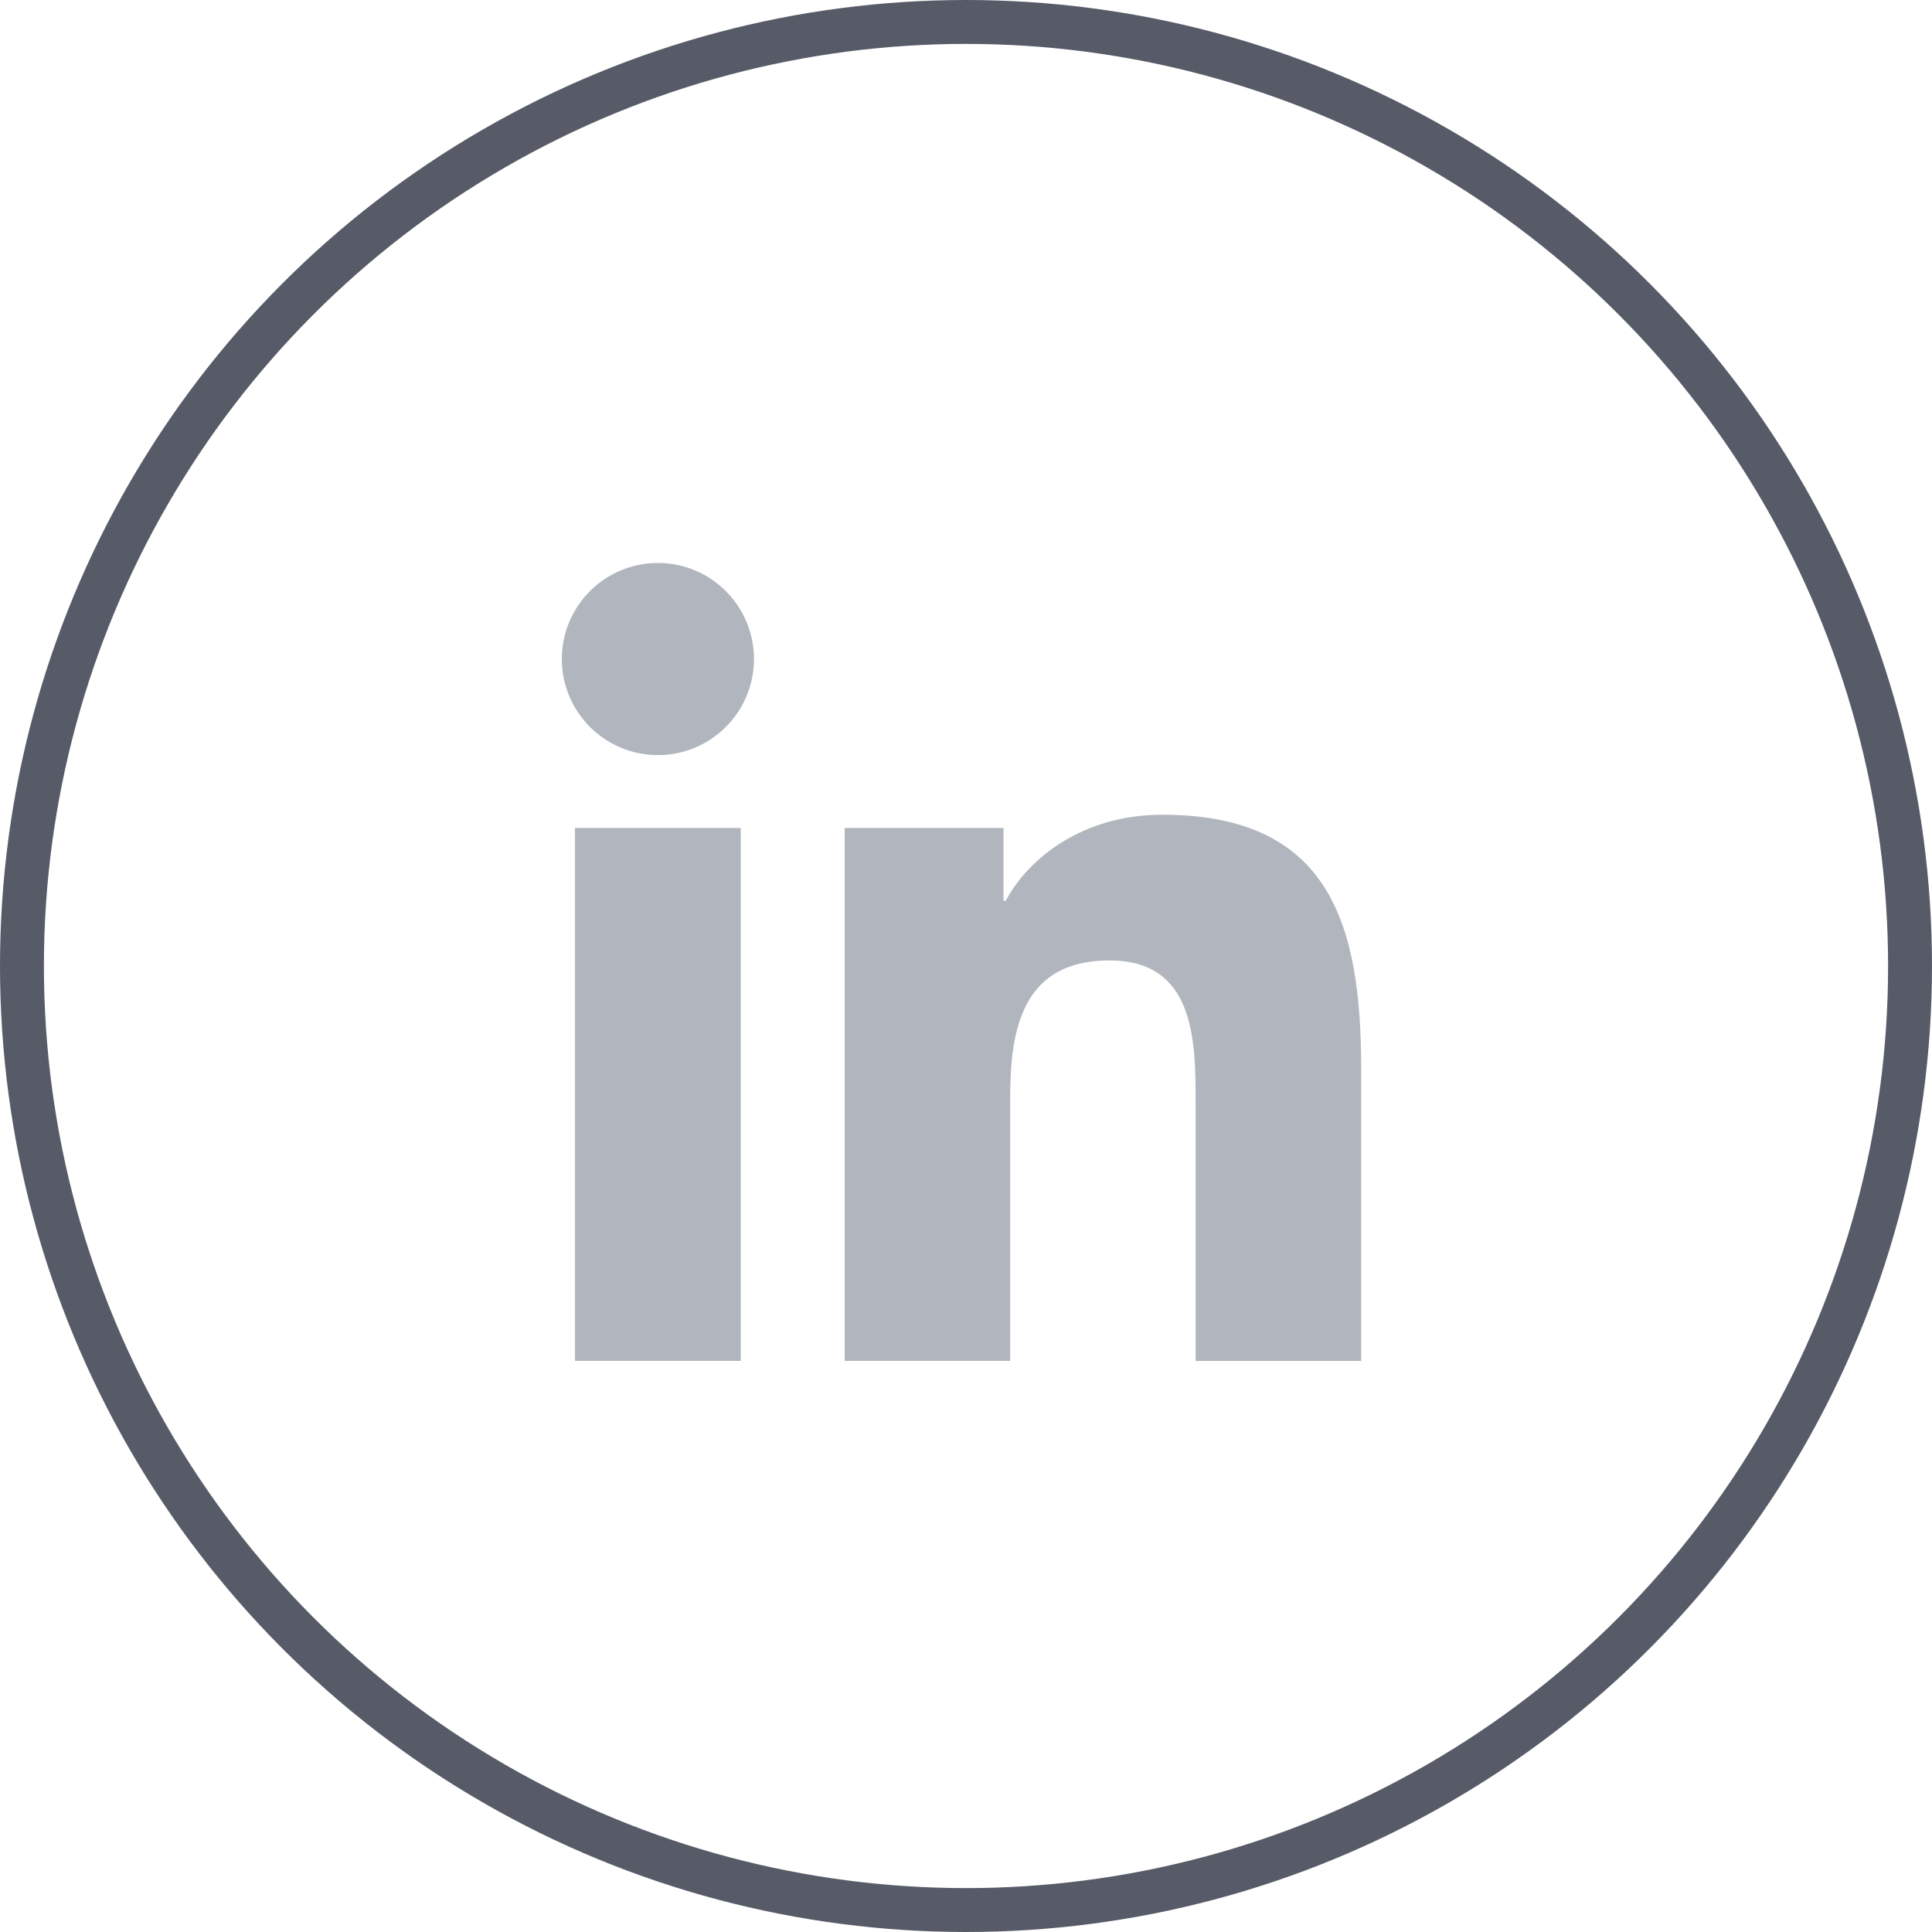 <svg fill="none" height="44" viewBox="0 0 44 44" width="44" xmlns="http://www.w3.org/2000/svg"><circle cx="22" cy="22" r="21.5" stroke="#575b67"/><g fill="#b1b6be"><path d="m14.983 17.197c1.208 0 2.188-.98 2.188-2.188s-.98-2.188-2.188-2.188-2.188.98-2.188 2.188.98 2.188 2.188 2.188z"/><path d="m19.237 18.855v12.139h3.769v-6.003c0-1.584.298-3.118 2.262-3.118 1.937 0 1.961 1.811 1.961 3.218v5.904h3.771v-6.657c0-3.27-.704-5.783-4.526-5.783-1.835 0-3.065 1.007-3.568 1.96h-.051v-1.66zm-6.142 0h3.775v12.139h-3.775z"/></g></svg>